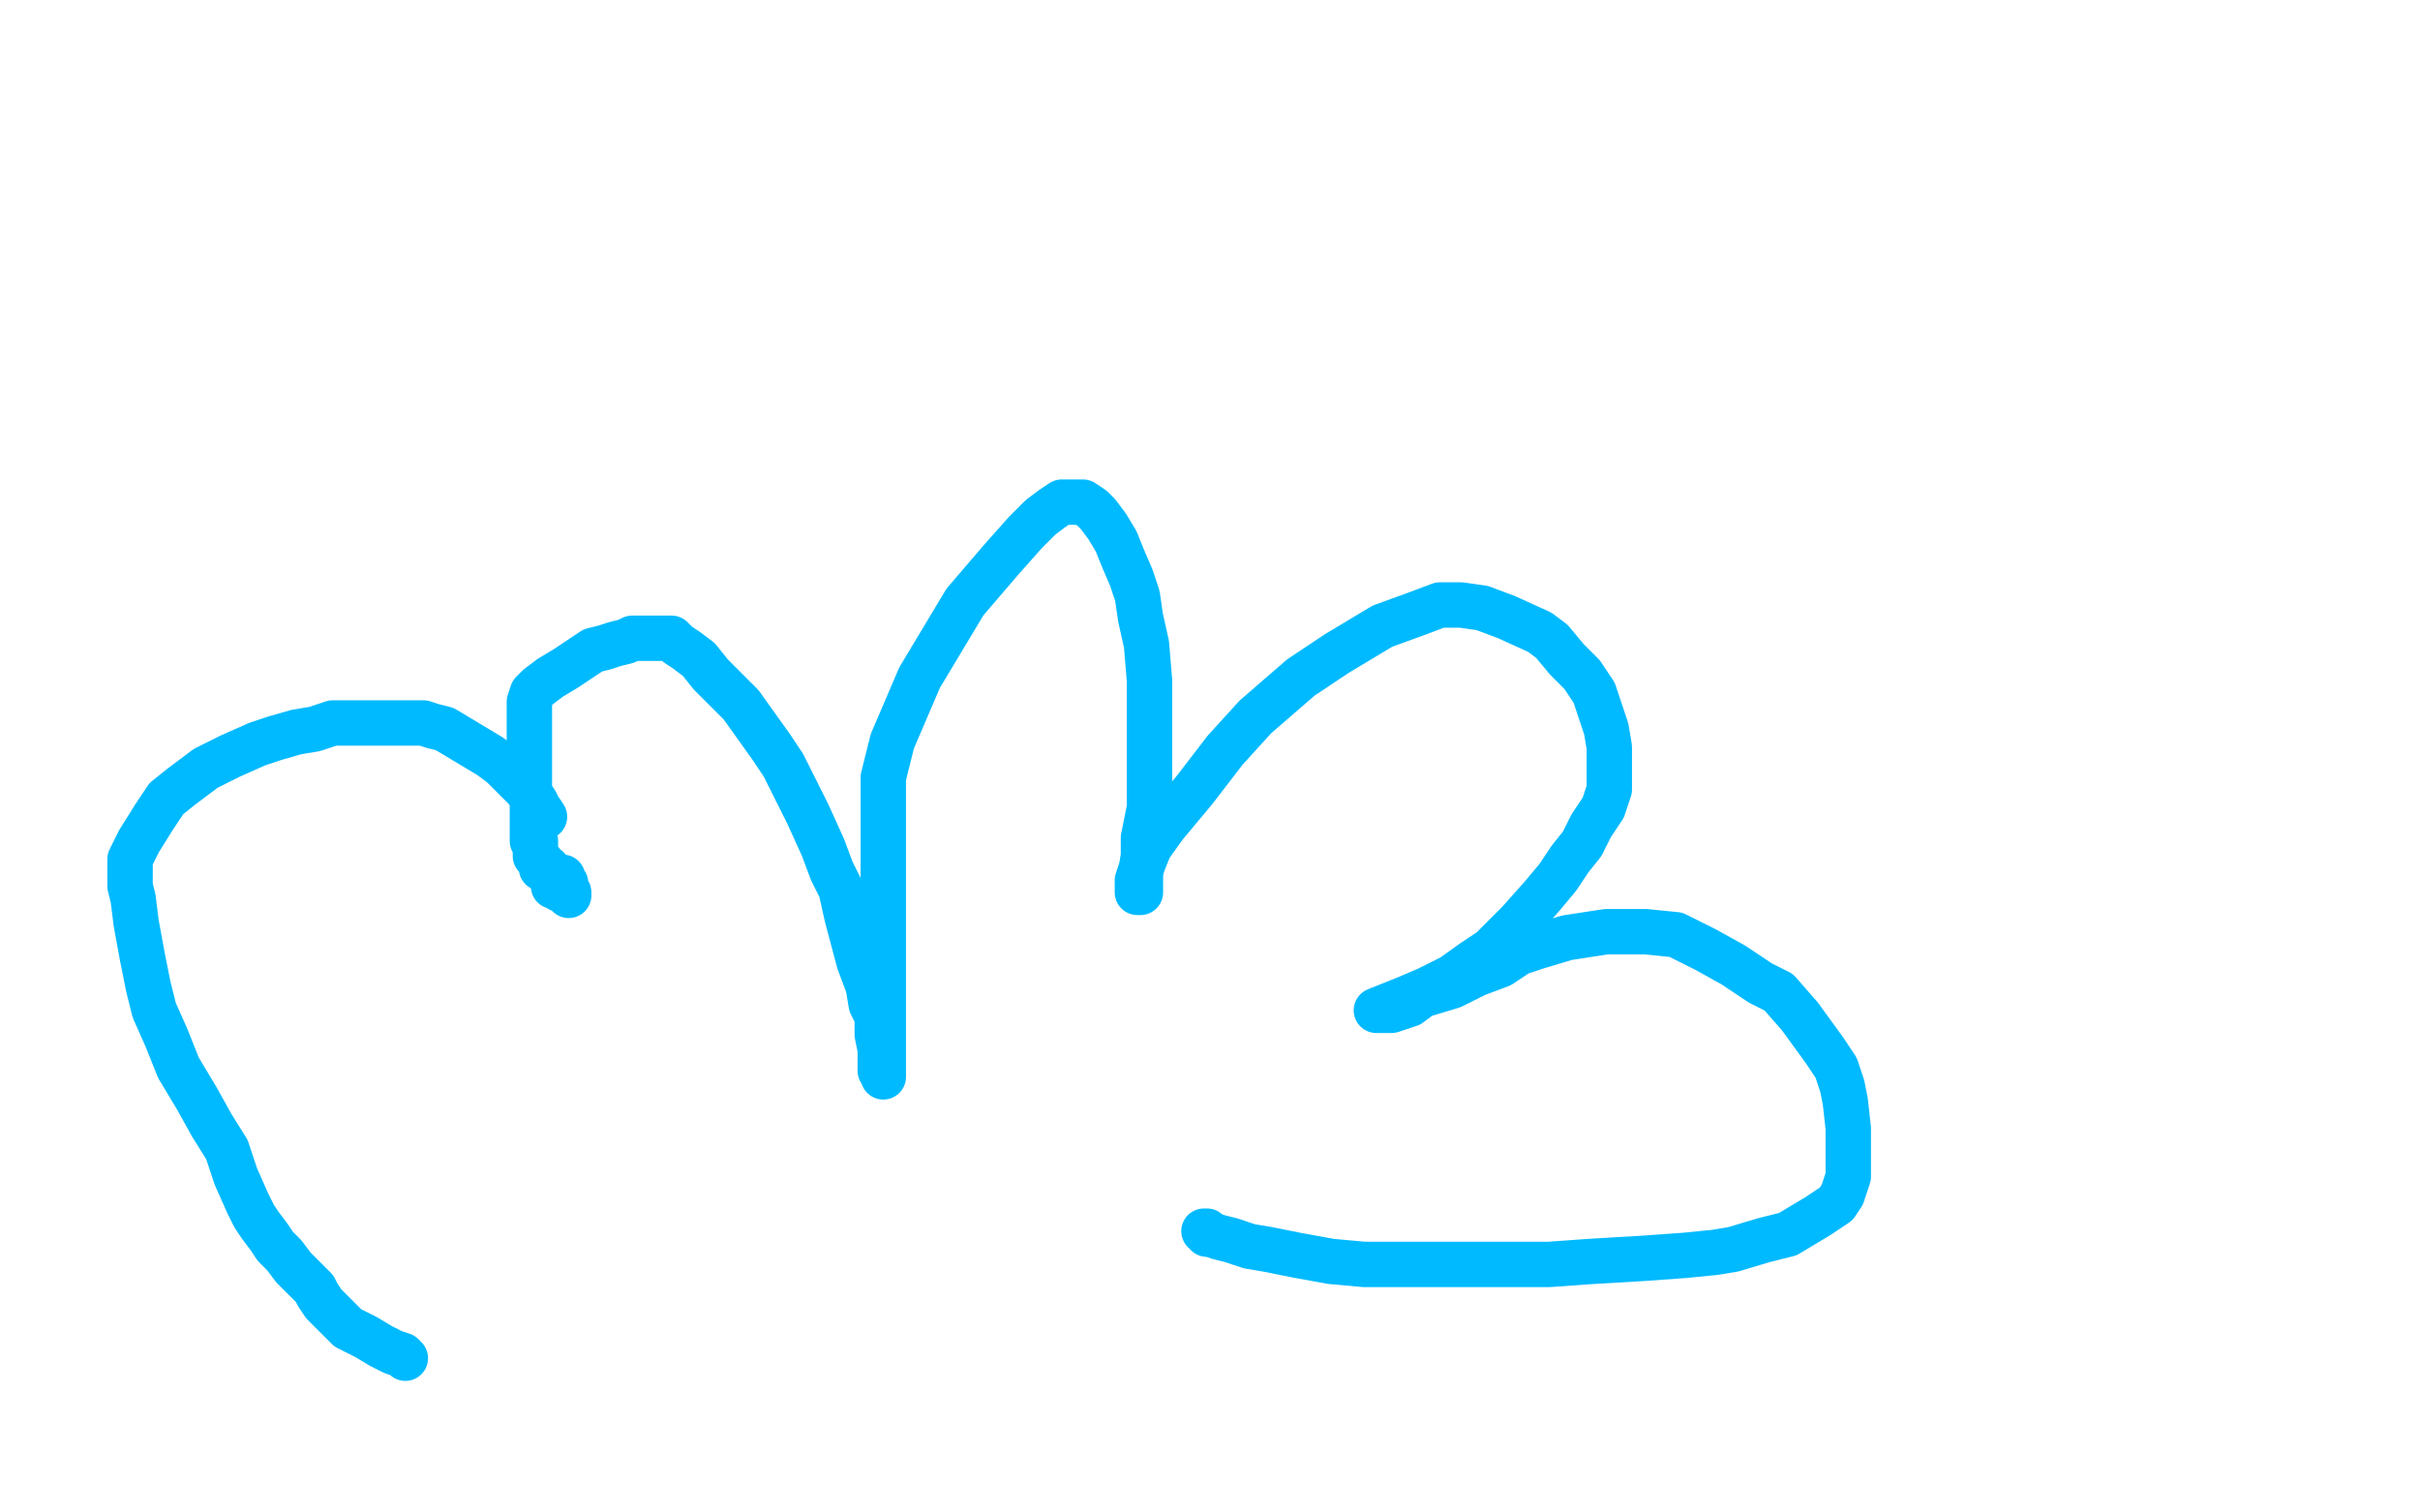 <?xml version="1.0" standalone="no"?>
<!DOCTYPE svg PUBLIC "-//W3C//DTD SVG 1.1//EN"
"http://www.w3.org/Graphics/SVG/1.1/DTD/svg11.dtd">

<svg width="800" height="500" version="1.1" xmlns="http://www.w3.org/2000/svg" xmlns:xlink="http://www.w3.org/1999/xlink" style="stroke-antialiasing: false"><desc>This SVG has been created on https://colorillo.com/</desc><rect x='0' y='0' width='800' height='500' style='fill: rgb(255,255,255); stroke-width:0' /><polyline points="134,449 133,448 133,448 130,447 130,447 126,445 126,445 121,442 121,442 117,440 117,440 115,439 115,439 114,438 114,438 112,436 109,433 107,431 105,428 104,426 102,424 101,423 99,421 97,419 94,415 91,412 89,409 86,405 84,402 82,398 78,389 75,380 70,372 65,363 59,353 55,343 51,334 49,326 47,316 45,305 44,297 43,293 43,288 43,286 43,284 46,278 51,270 55,264 60,260 68,254 76,250 85,246 91,244 98,242 104,241 110,239 117,239 125,239 131,239 136,239 140,239 143,240 147,241 152,244 157,247 162,250 166,253 169,256 172,259 174,261 177,265 178,267 180,270" style="fill: none; stroke: #00baff; stroke-width: 15; stroke-linejoin: round; stroke-linecap: round; stroke-antialiasing: false; stroke-antialias: 0; opacity: 1.0"/>
<polyline points="185,290 186,290 186,290 186,291 186,291 187,292 187,292 187,293 187,293 187,294 187,294 188,295 188,296 188,295 187,294 185,294 185,293 183,293 183,292 182,290 181,288 181,287 179,287 179,286 179,285 177,283 177,282 177,280 177,279 177,278 176,278 176,277 176,276 176,275 176,274 176,272 176,270 176,267 176,265 175,262 175,260 175,257 175,253 175,250 175,245 175,240 175,236 175,234 175,233 175,232 176,229 178,227 182,224 187,221 190,219 193,217 196,215 200,214 203,213 207,212 209,211 213,211 216,211 218,211 221,211 222,211 224,213 227,215 231,218 235,223 239,227 245,233 250,240 255,247 259,253 263,261 267,269 272,280 275,288 278,294 280,303 284,318 287,326 288,332 290,336 290,342 291,347 291,351 291,354 292,355 292,356 292,355 292,350 292,344 292,340 292,337 292,333 292,329 292,320 292,314 292,310 292,308 292,302 292,291 292,278 292,266 292,257 295,245 304,224 319,199 331,185 339,176 344,171 348,168 351,166 352,166 353,166 354,166 356,166 358,166 361,168 363,170 366,174 369,179 371,184 374,191 376,197 377,204 379,213 380,225 380,234 380,243 380,256 380,267 378,277 378,283 377,289 377,291 377,293 377,295 376,295 376,291 378,285 380,280 385,273 395,261 405,248 415,237 430,224 442,216 457,207 468,203 476,200 481,200 483,200 490,201 498,204 509,209 513,212 518,218 523,223 527,229 529,235 531,241 532,247 532,252 532,257 532,261 530,267 526,273 523,279 519,284 515,290 510,296 502,305 493,314 487,318 480,323 472,327 465,330 460,332 455,334 456,334 460,334 466,332 470,329 480,326 488,322 496,319 502,315 508,313 518,310 531,308 544,308 554,309 564,314 573,319 582,325 588,328 595,336 603,347 607,353 609,359 610,364 611,373 611,381 611,389 609,395 607,398 601,402 591,408 583,410 573,413 567,414 557,415 543,416 526,417 512,418 497,418 483,418 473,418 462,418 451,418 440,417 429,415 419,413 413,412 407,410 403,409 400,408 399,408 399,407 398,407" style="fill: none; stroke: #00baff; stroke-width: 15; stroke-linejoin: round; stroke-linecap: round; stroke-antialiasing: false; stroke-antialias: 0; opacity: 1.0"/>
</svg>
